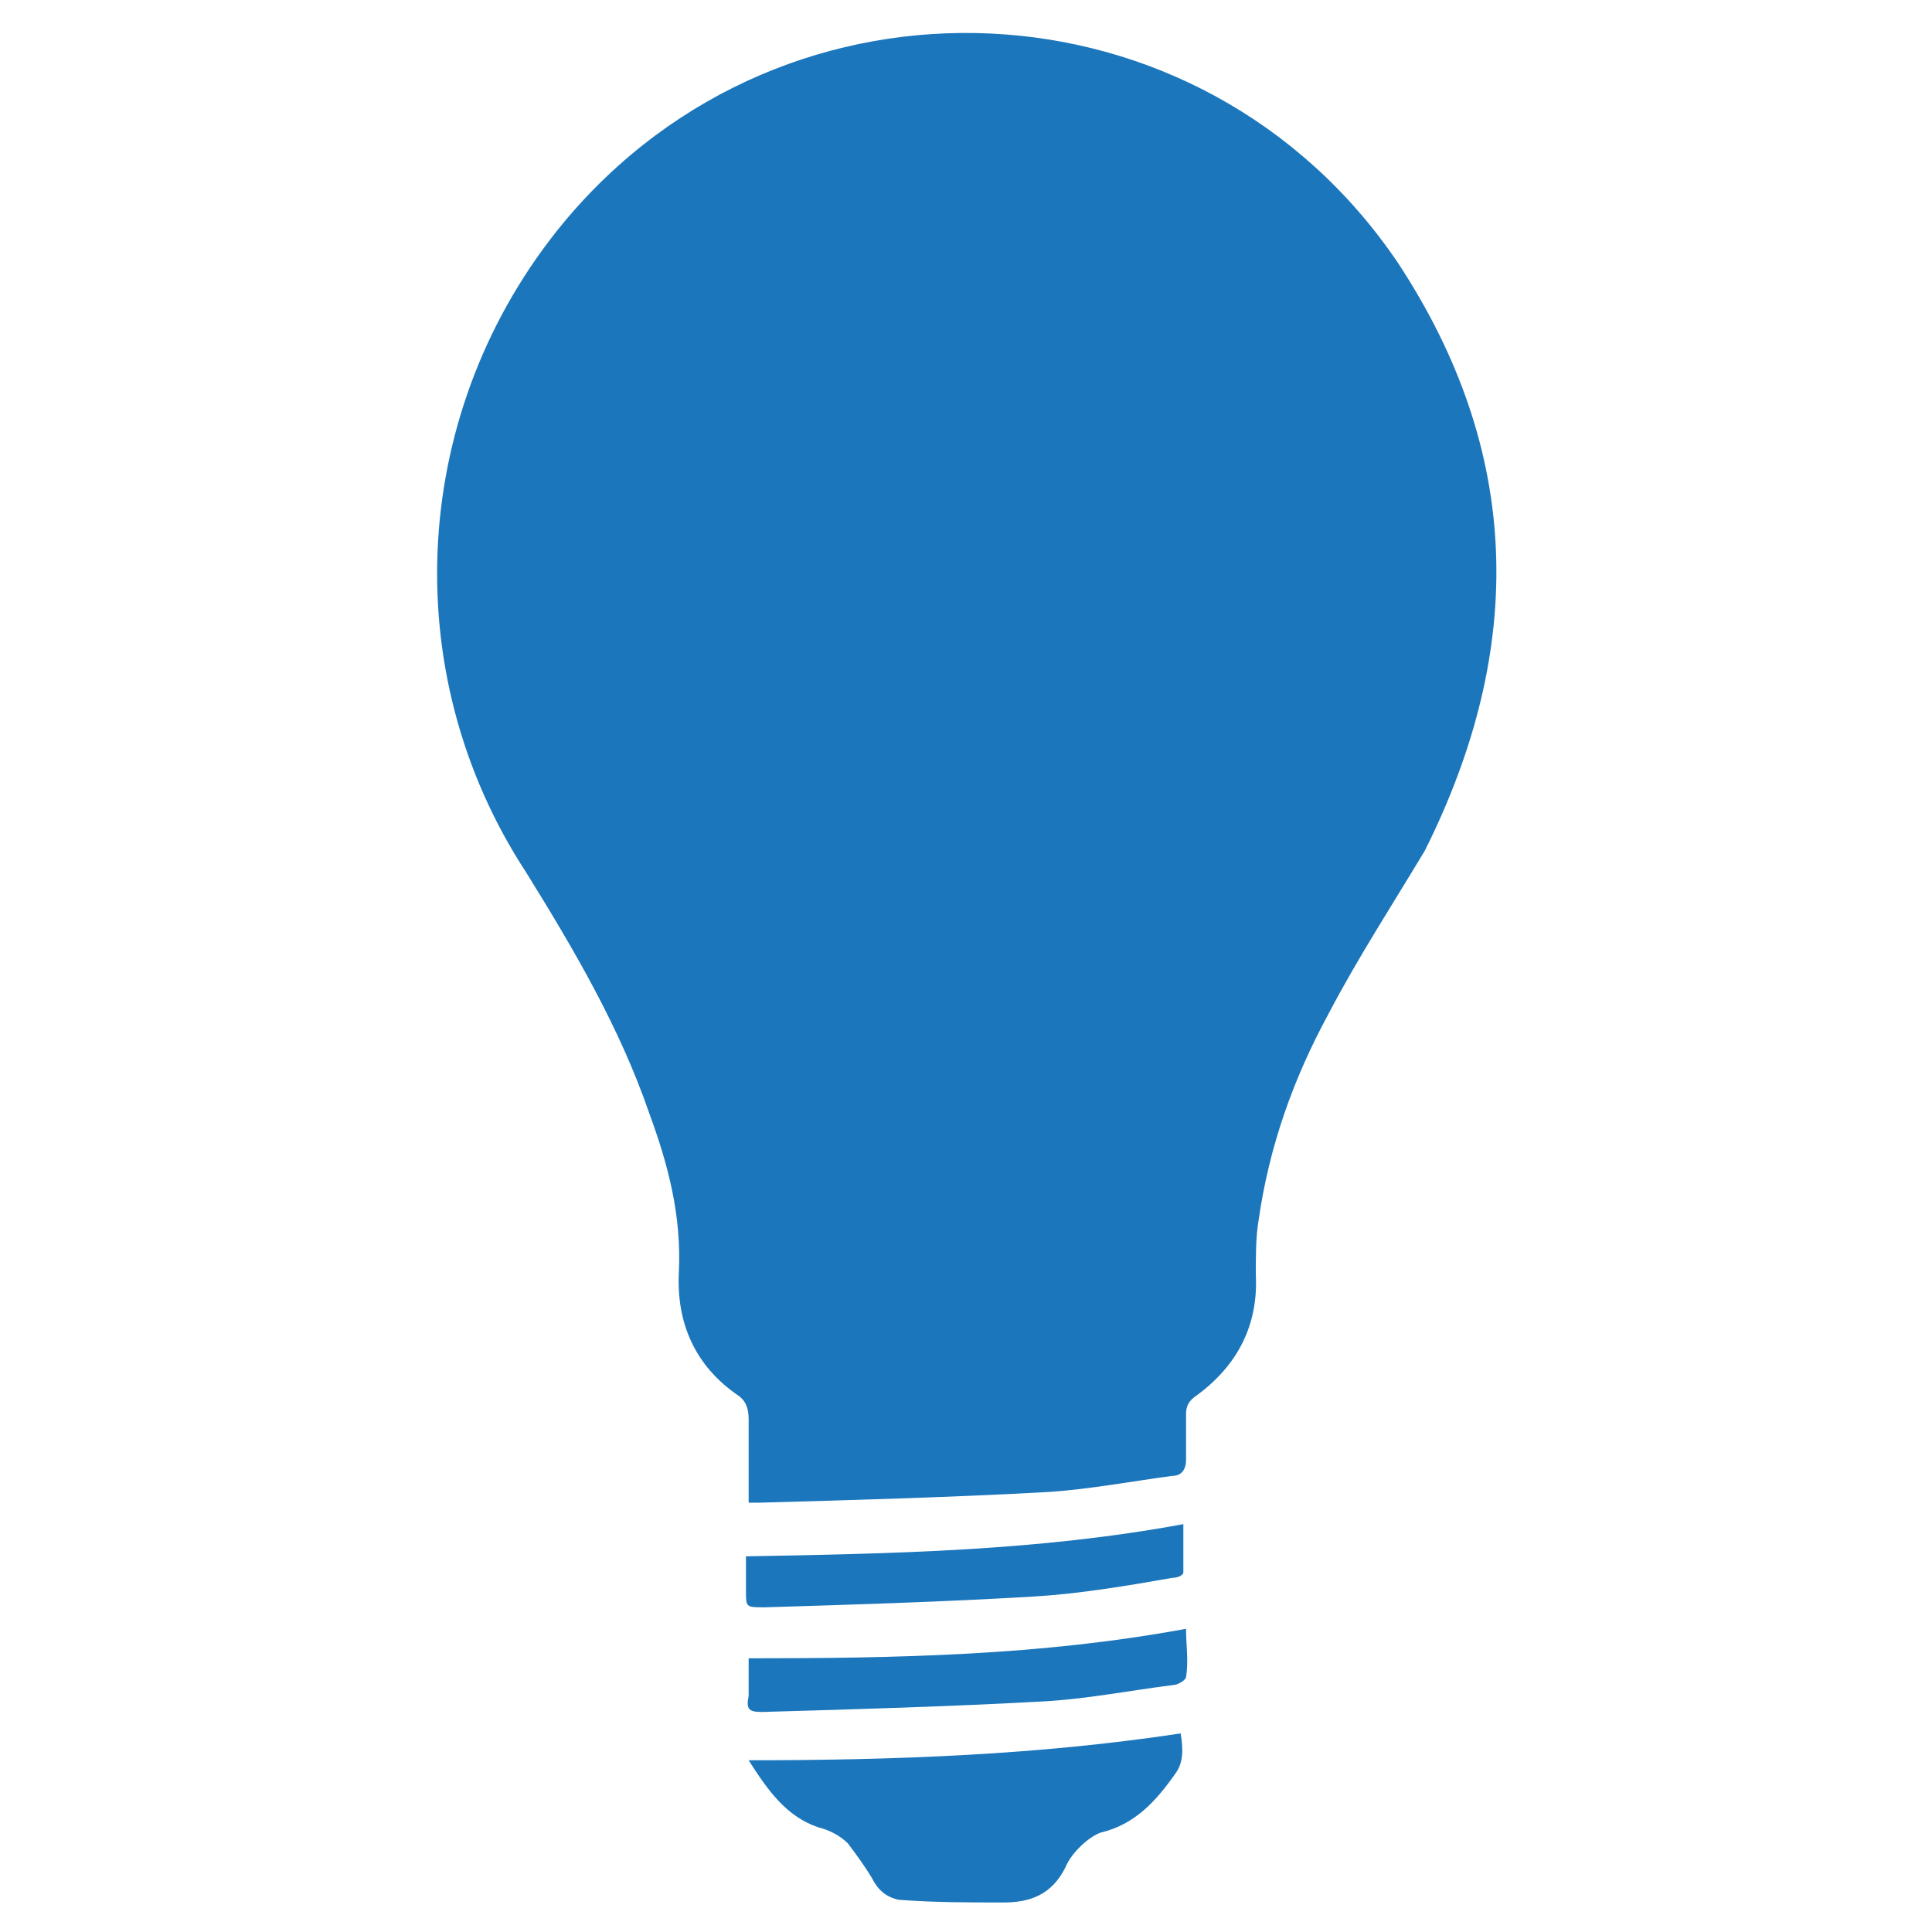 <?xml version="1.0" encoding="utf-8"?>
<!-- Generator: Adobe Illustrator 19.0.0, SVG Export Plug-In . SVG Version: 6.00 Build 0)  -->
<svg version="1.1" id="Layer_1" xmlns="http://www.w3.org/2000/svg" xmlns:xlink="http://www.w3.org/1999/xlink" x="0px" y="0px"
	 viewBox="0 0 72 72" style="enable-background:new 0 0 72 72;" xml:space="preserve">
<g id="XMLID_1_">
	<path id="XMLID_2_" style="fill:#1C76BC;" d="M52.1,9.8C44.8-1,29.3-1.7,21,8.3c-5.7,6.9-6.3,16.7-1.4,24.2c1.8,2.9,3.5,5.8,4.6,9
		c0.7,1.9,1.2,3.8,1.1,5.9c-0.1,1.9,0.6,3.5,2.2,4.6c0.3,0.2,0.4,0.5,0.4,0.9c0,1,0,2.1,0,3.1c0.2,0,0.3,0,0.4,0
		c3.6-0.1,7.2-0.2,10.8-0.4c1.5-0.1,3.1-0.4,4.6-0.6c0.3,0,0.5-0.2,0.5-0.6c0-0.6,0-1.1,0-1.7c0-0.3,0.1-0.5,0.4-0.7
		c1.5-1.1,2.3-2.6,2.2-4.5c0-0.7,0-1.4,0.1-2c0.4-2.8,1.3-5.3,2.6-7.7c1.1-2.1,2.4-4.1,3.6-6.1C56.9,24.1,56.7,16.8,52.1,9.8z"/>
	<path id="XMLID_7_" style="fill:#1C76BC;" d="M27.9,65.6c0.7,1.1,1.4,2.1,2.6,2.5c0.4,0.1,0.8,0.3,1.1,0.6c0.3,0.4,0.6,0.8,0.9,1.3
		c0.2,0.4,0.5,0.7,1,0.8c1.3,0.1,2.6,0.1,3.9,0.1c1,0,1.8-0.3,2.3-1.3c0.2-0.5,0.8-1.1,1.3-1.3c1.3-0.3,2.1-1.2,2.8-2.2
		c0.3-0.4,0.3-0.9,0.2-1.5C38.7,65.4,33.4,65.6,27.9,65.6z"/>
	<path id="XMLID_8_" style="fill:#1C76BC;" d="M28.4,63.8c3.5-0.1,7-0.2,10.6-0.4c1.6-0.1,3.1-0.4,4.7-0.6c0.2,0,0.5-0.2,0.5-0.3
		c0.1-0.6,0-1.2,0-1.8c-5.4,1-10.8,1.1-16.3,1.1c0,0.5,0,1,0,1.4C27.8,63.7,27.9,63.8,28.4,63.8z"/>
	<path id="XMLID_9_" style="fill:#1C76BC;" d="M28.5,59.9c3.3-0.1,6.6-0.2,10-0.4c1.7-0.1,3.5-0.4,5.2-0.7c0.2,0,0.4-0.1,0.4-0.2
		c0-0.6,0-1.2,0-1.8c-5.4,1-10.8,1.1-16.3,1.2c0,0.5,0,0.9,0,1.3C27.8,59.9,27.8,59.9,28.5,59.9z"/>
</g>
</svg>
